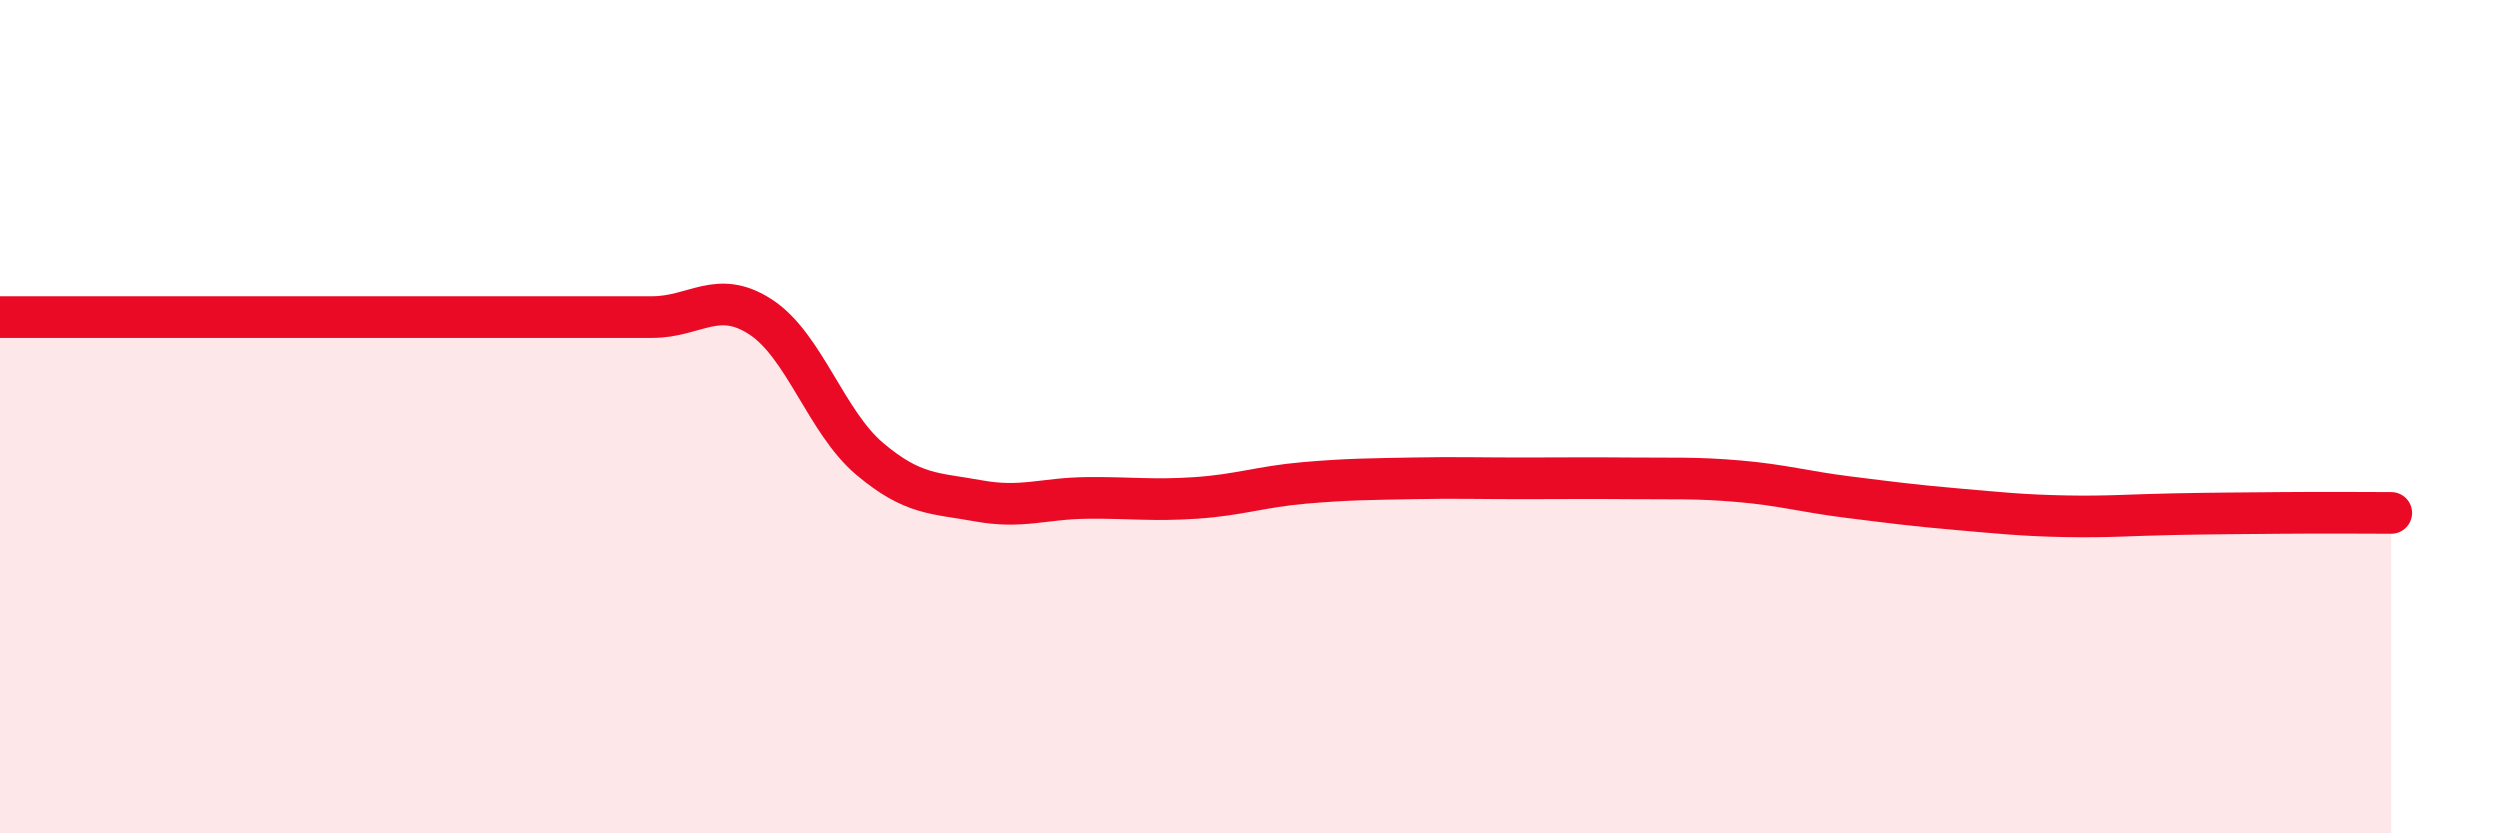 
    <svg width="60" height="20" viewBox="0 0 60 20" xmlns="http://www.w3.org/2000/svg">
      <path
        d="M 0,7.61 C 0.52,7.61 1.57,7.61 2.61,7.61 C 3.65,7.61 4.18,7.61 5.22,7.61 C 6.26,7.61 6.79,7.61 7.83,7.61 C 8.87,7.61 9.39,7.61 10.43,7.61 C 11.47,7.61 12,7.61 13.04,7.61 C 14.08,7.61 14.61,7.61 15.65,7.61 C 16.69,7.61 17.22,6.93 18.26,7.61 C 19.3,8.29 19.83,10.13 20.87,11.01 C 21.91,11.89 22.44,11.83 23.48,12.02 C 24.52,12.21 25.05,11.96 26.09,11.95 C 27.13,11.94 27.66,12.02 28.7,11.95 C 29.74,11.88 30.26,11.68 31.3,11.59 C 32.34,11.5 32.87,11.5 33.91,11.48 C 34.95,11.46 35.48,11.48 36.52,11.48 C 37.56,11.48 38.09,11.47 39.13,11.48 C 40.17,11.49 40.7,11.46 41.74,11.55 C 42.78,11.64 43.31,11.8 44.35,11.93 C 45.39,12.06 45.92,12.13 46.96,12.22 C 48,12.31 48.53,12.37 49.57,12.39 C 50.61,12.41 51.13,12.36 52.17,12.34 C 53.21,12.32 53.74,12.32 54.78,12.31 C 55.82,12.3 56.87,12.31 57.39,12.31L57.39 20L0 20Z"
        fill="#EB0A25"
        opacity="0.1"
        stroke-linecap="round"
        stroke-linejoin="round"
      />
      <path
        d="M 0,7.61 C 0.52,7.61 1.57,7.61 2.61,7.61 C 3.65,7.61 4.18,7.61 5.22,7.61 C 6.26,7.61 6.79,7.61 7.83,7.61 C 8.87,7.61 9.39,7.61 10.43,7.61 C 11.47,7.61 12,7.61 13.04,7.61 C 14.08,7.61 14.61,7.61 15.65,7.61 C 16.69,7.61 17.22,6.93 18.26,7.61 C 19.3,8.29 19.83,10.13 20.87,11.01 C 21.91,11.89 22.44,11.83 23.48,12.02 C 24.52,12.21 25.05,11.96 26.09,11.95 C 27.13,11.94 27.66,12.02 28.7,11.95 C 29.74,11.88 30.26,11.68 31.3,11.59 C 32.34,11.5 32.87,11.5 33.91,11.48 C 34.95,11.46 35.48,11.48 36.52,11.48 C 37.56,11.48 38.09,11.47 39.13,11.48 C 40.17,11.49 40.7,11.46 41.74,11.55 C 42.78,11.64 43.31,11.8 44.35,11.93 C 45.39,12.06 45.92,12.13 46.96,12.22 C 48,12.31 48.53,12.37 49.57,12.39 C 50.61,12.41 51.13,12.36 52.17,12.34 C 53.21,12.32 53.74,12.32 54.78,12.31 C 55.82,12.3 56.87,12.31 57.39,12.31"
        stroke="#EB0A25"
        stroke-width="1"
        fill="none"
        stroke-linecap="round"
        stroke-linejoin="round"
      />
    </svg>
  